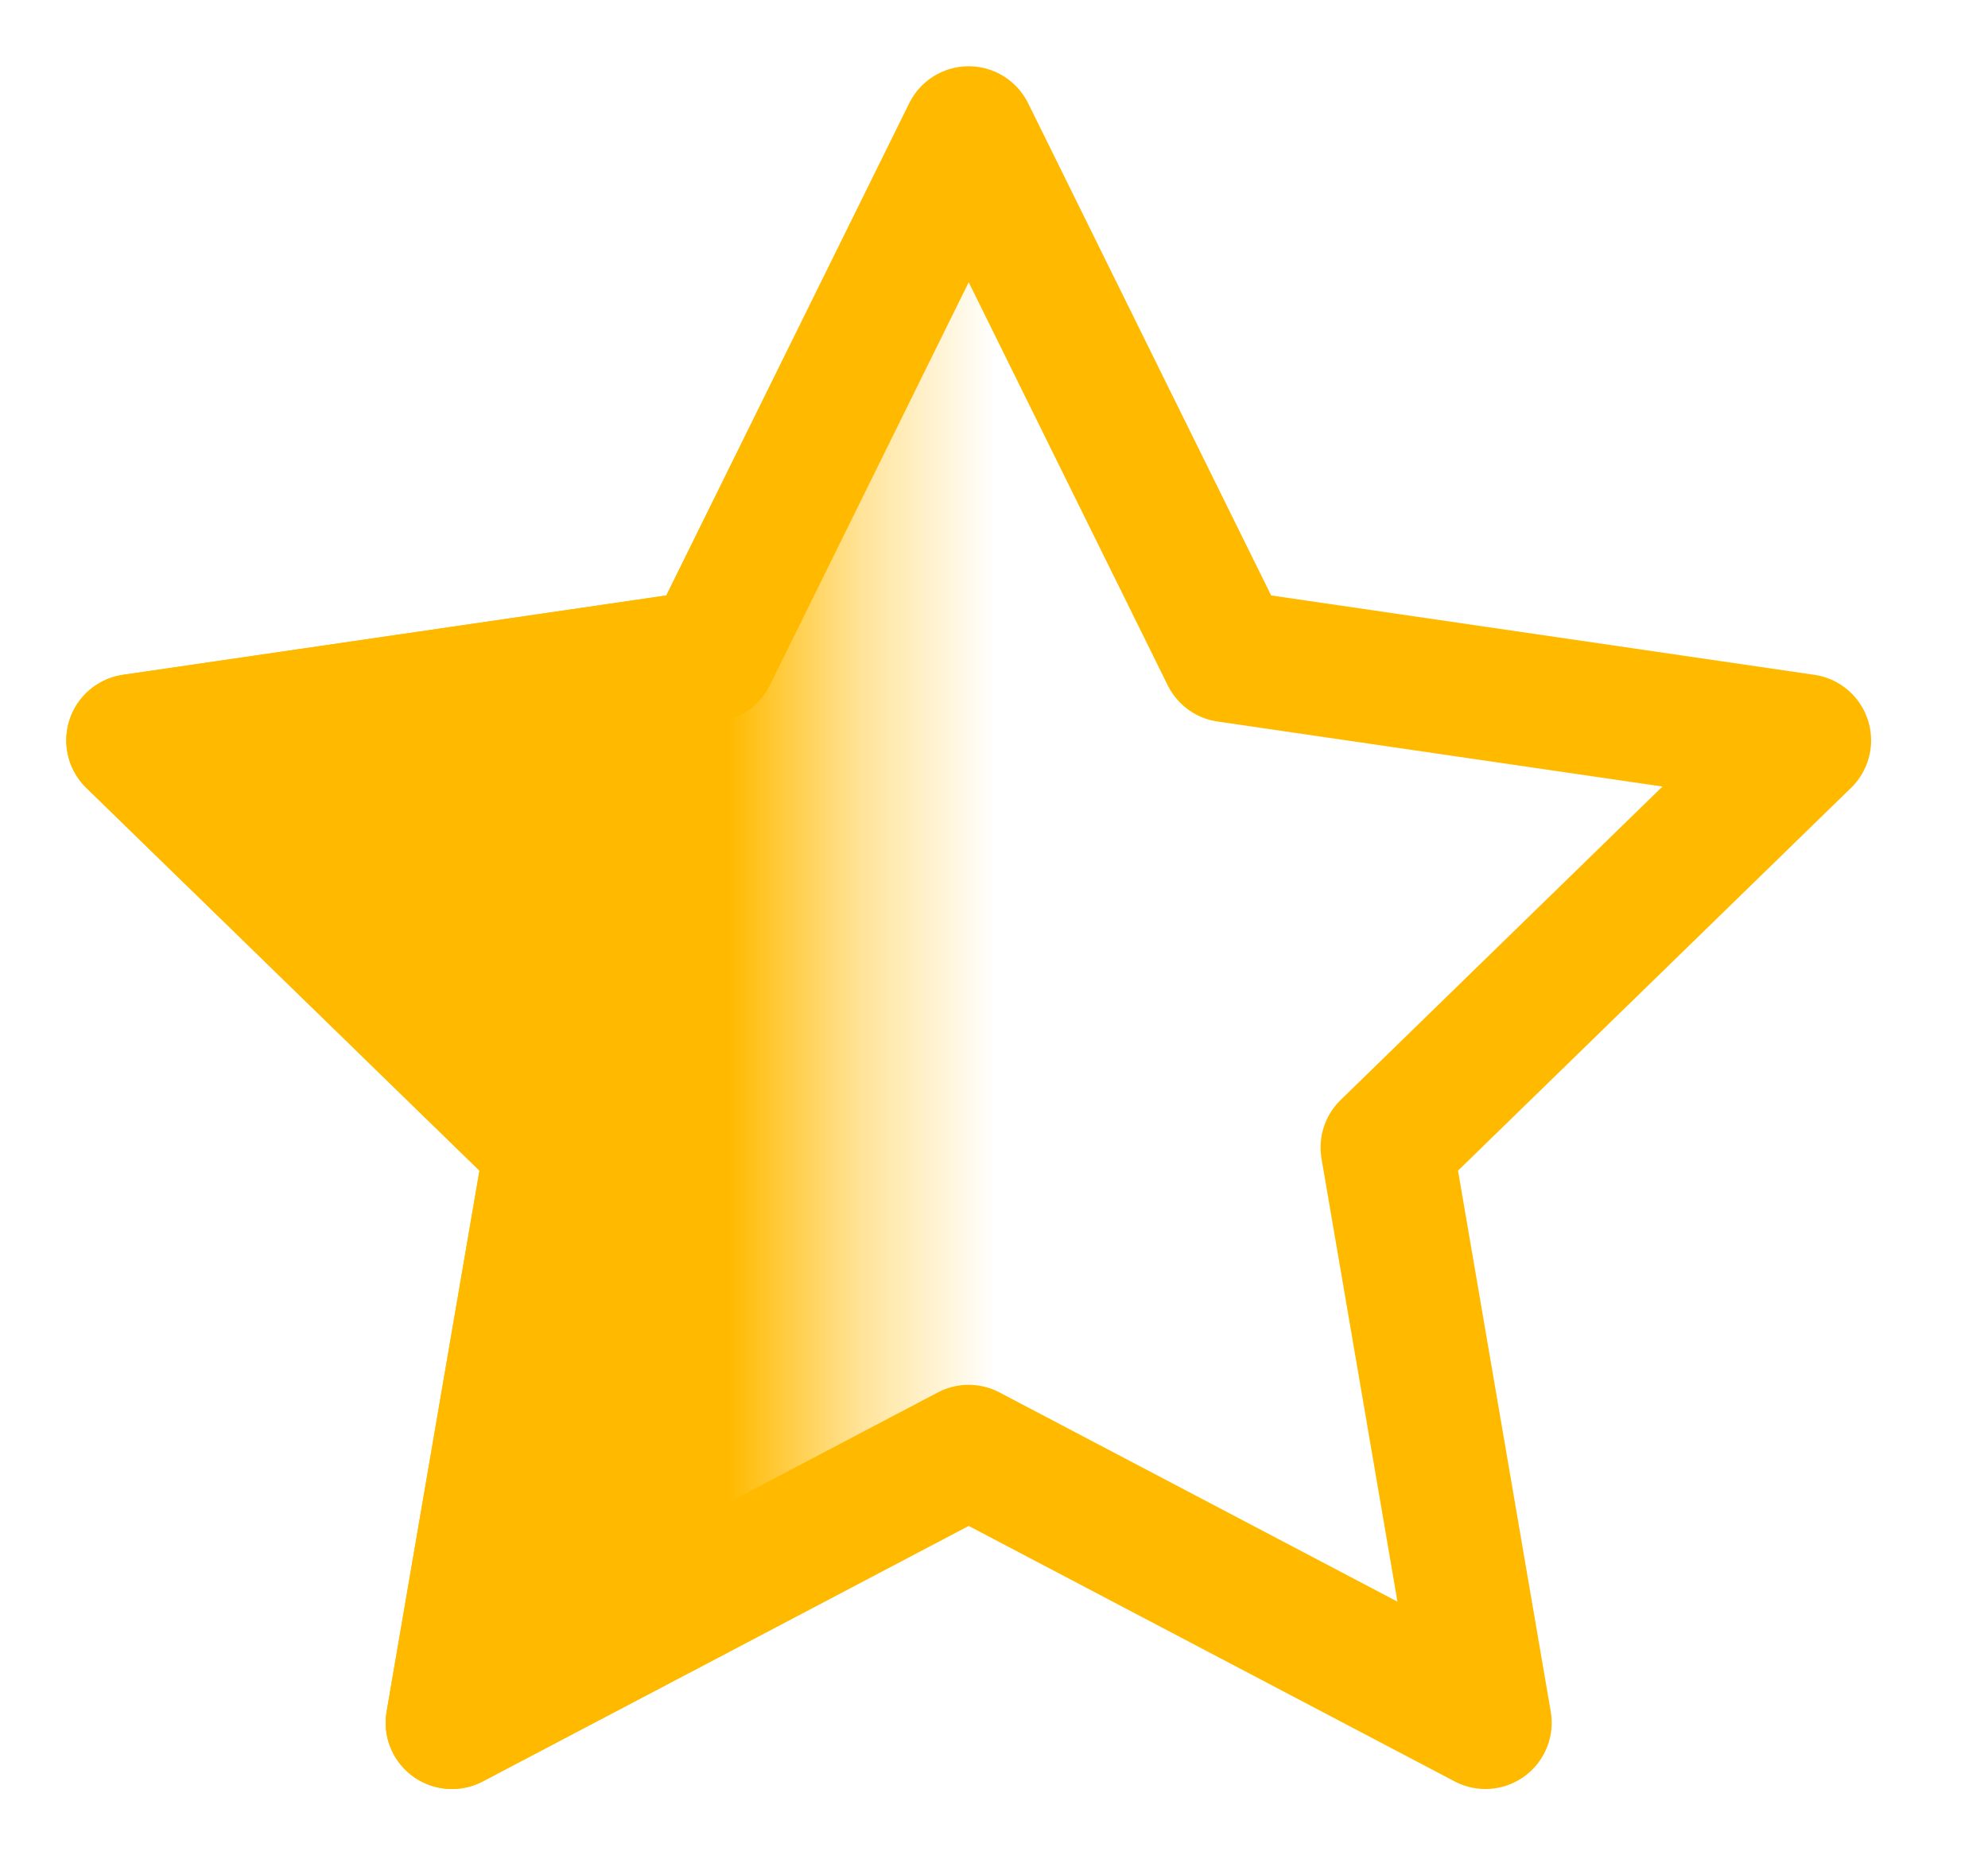 <svg width="15" height="14" viewBox="0 0 15 14" fill="none" xmlns="http://www.w3.org/2000/svg">
<g clip-path="url(#clip0_4_22)">
<path d="M7.309 1L9.259 4.95L13.618 5.587L10.464 8.659L11.208 13L7.309 10.95L3.41 13L4.155 8.659L1 5.587L5.36 4.95L7.309 1Z" stroke="#FFBA00" stroke-linecap="round" stroke-linejoin="round"/>
<mask id="mask0_4_22" style="mask-type:alpha" maskUnits="userSpaceOnUse" x="0" y="0" width="7" height="14">
<rect width="6.4" height="14" fill="#D9D9D9"/>
</mask>
<g mask="url(#mask0_4_22)">
<path d="M7.309 1L9.259 4.95L13.618 5.587L10.464 8.659L11.208 13L7.309 10.95L3.41 13L4.155 8.659L1 5.587L5.36 4.95L7.309 1Z" fill="#FFBA00" stroke="#FFBA00" stroke-linecap="round" stroke-linejoin="round"/>
</g>
</g>
<defs>
<clipPath id="clip0_4_22">
<rect width="15" height="14" fill="white"/>
</clipPath>
</defs>
</svg>
